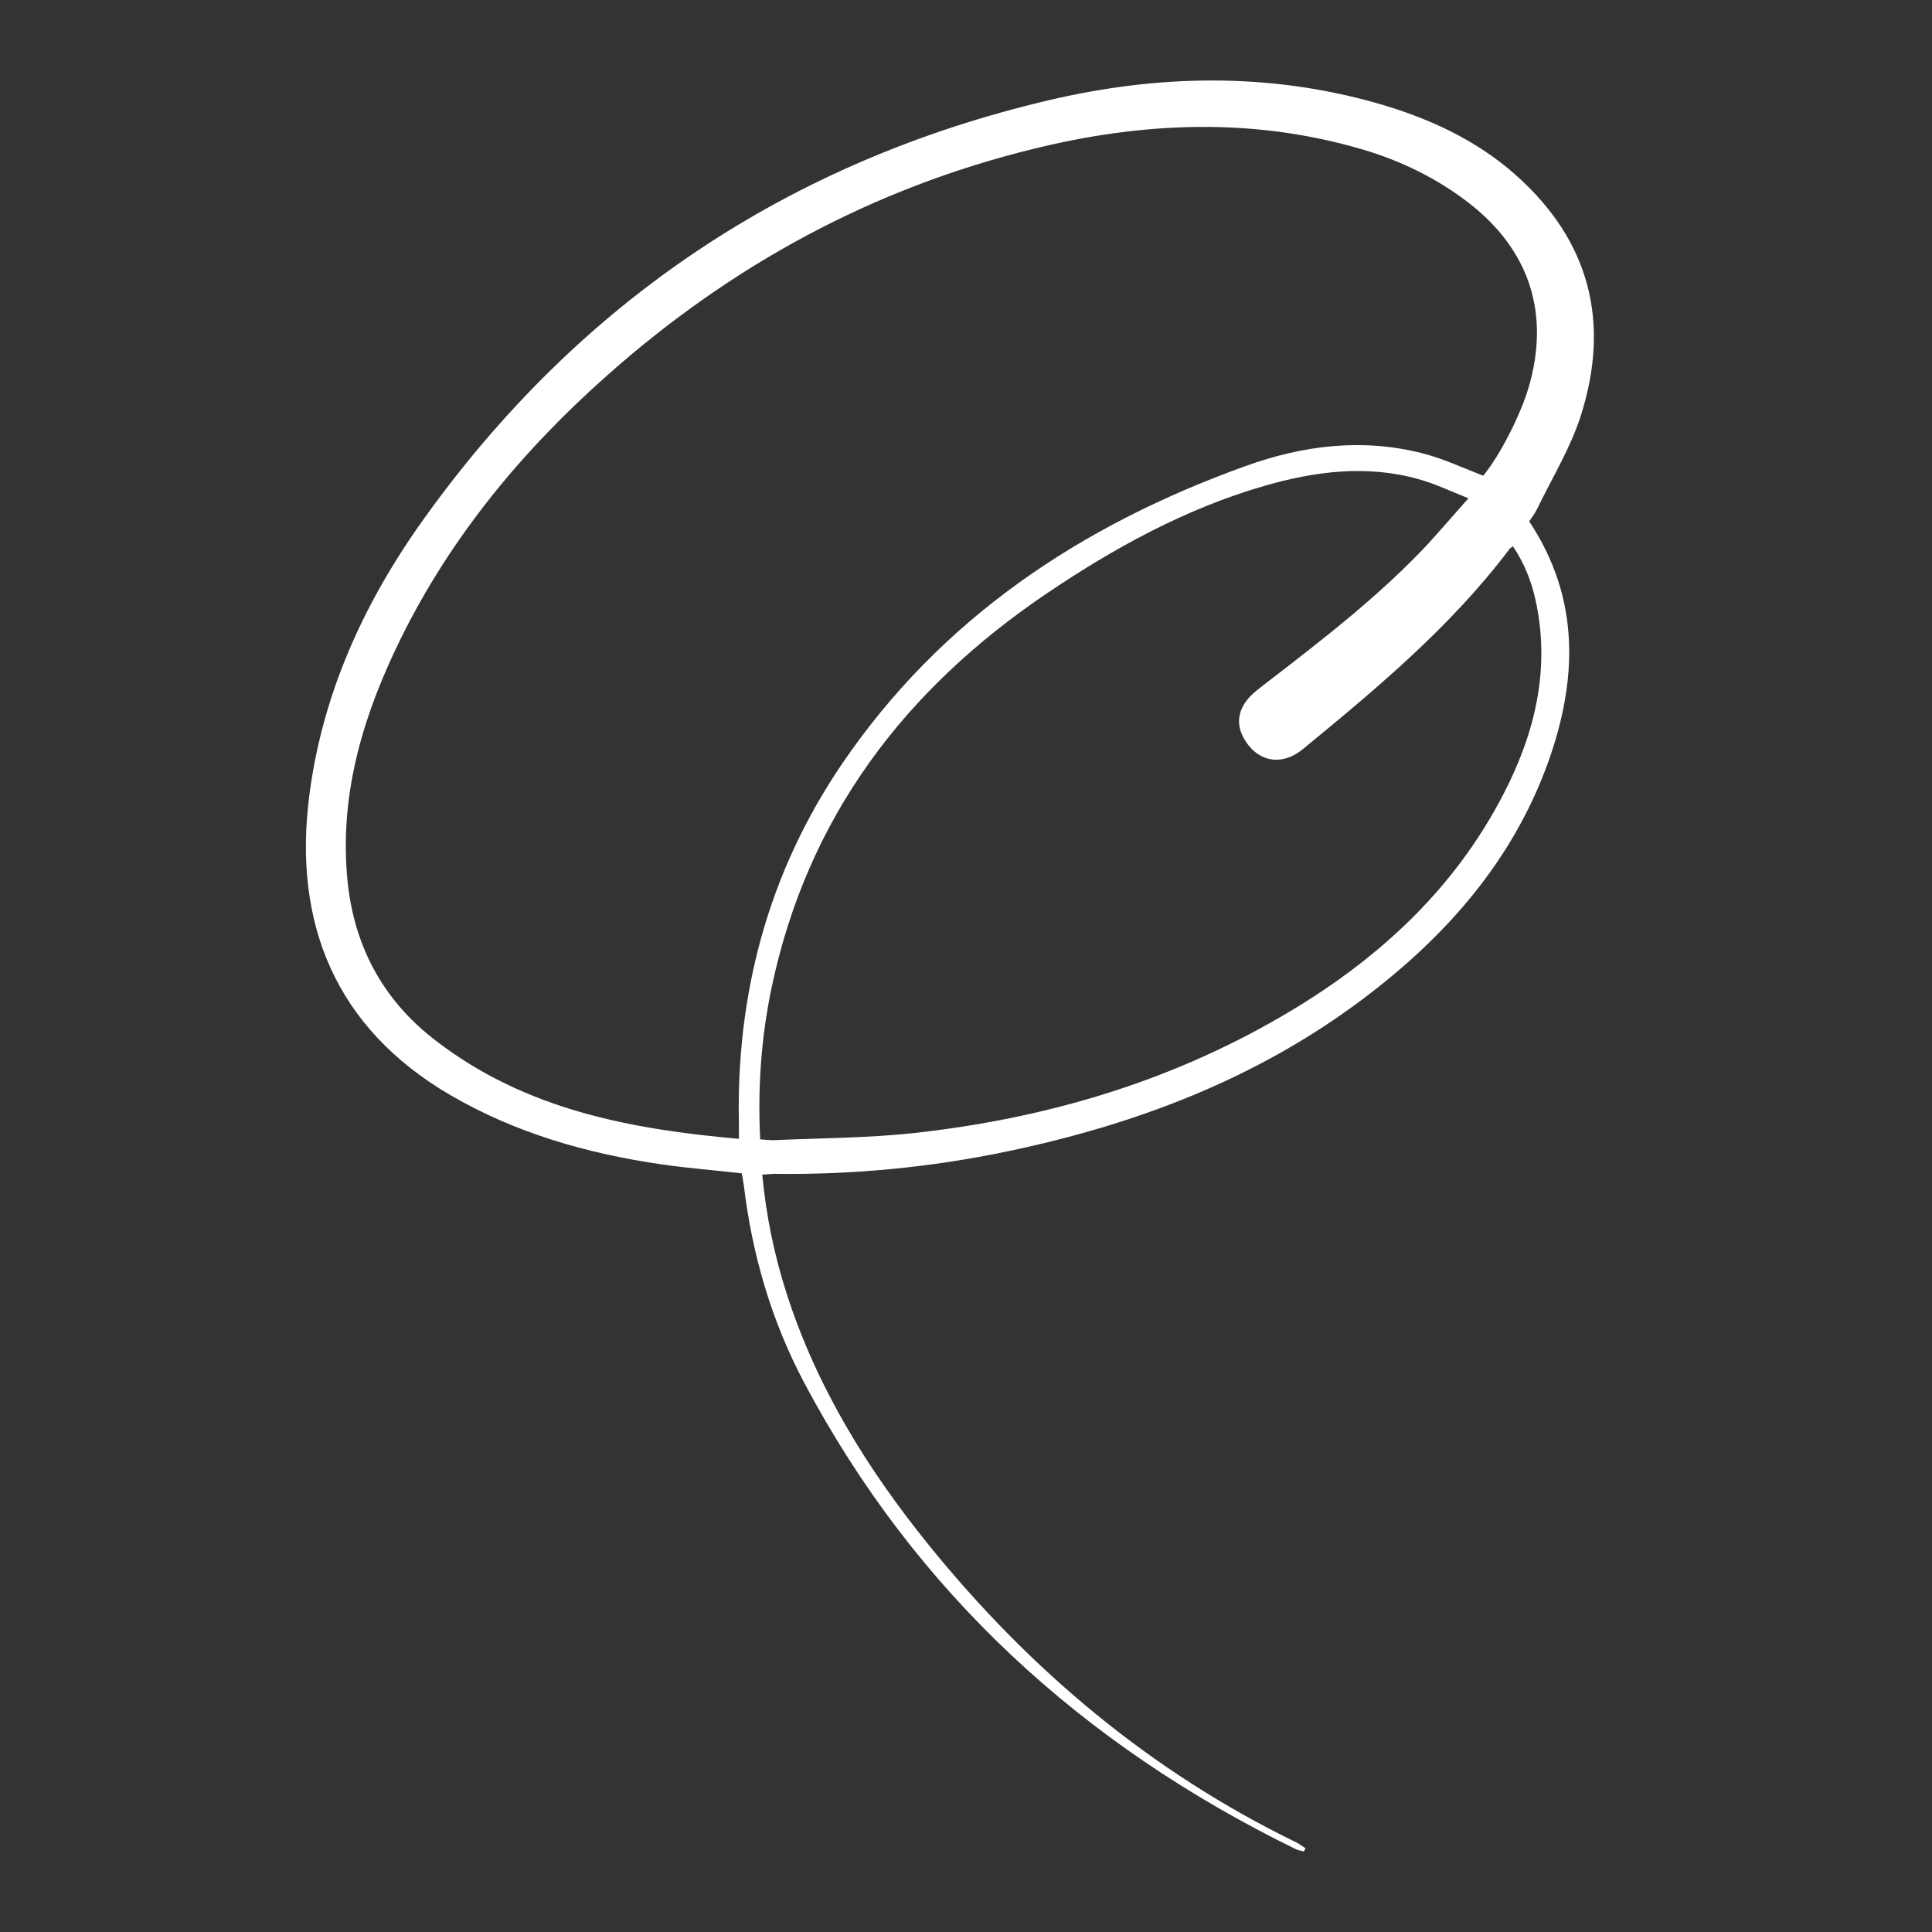 <svg width="120" height="120" viewBox="0 0 120 120" fill="none" xmlns="http://www.w3.org/2000/svg">
<rect x="0" y="0" width="120" height="120" fill="#333333" stroke="none"/>
<path d="M80.984 115C80.791 114.952 80.597 114.919 80.42 114.823C67.229 108.361 56.86 98.918 49.941 85.866C47.91 82.031 46.716 77.922 46.2 73.619C46.168 73.378 46.12 73.152 46.071 72.878C44.378 72.685 42.701 72.556 41.04 72.314C36.428 71.637 32.025 70.38 27.962 68.012C20.818 63.838 18.205 57.328 19.205 49.465C20.012 43.083 22.624 37.395 26.317 32.239C35.992 18.719 48.99 10.018 65.181 6.215C71.938 4.635 78.759 4.49 85.516 6.408C88.676 7.31 91.627 8.648 94.111 10.839C98.755 14.948 100.045 20.024 98.175 25.858C97.53 27.856 96.401 29.693 95.482 31.594C95.336 31.884 95.143 32.142 94.982 32.384C98.175 37.202 97.981 42.262 96.143 47.386C93.933 53.493 89.805 58.166 84.693 62.017C78.114 66.98 70.599 69.833 62.6 71.508C57.827 72.507 52.989 72.975 48.103 72.91C47.877 72.91 47.636 72.943 47.345 72.959C47.587 75.537 48.103 78.002 48.877 80.403C50.748 86.188 53.876 91.248 57.666 95.937C63.955 103.72 71.47 110.037 80.517 114.436C80.71 114.533 80.888 114.678 81.081 114.791C81.065 114.855 81.016 114.936 80.984 115ZM45.894 70.735C45.894 70.348 45.894 70.074 45.894 69.817C45.717 61.727 47.716 54.218 52.264 47.499C58.44 38.394 67.148 32.625 77.356 28.951C80.92 27.662 84.629 27.195 88.37 28.162C89.644 28.484 90.87 29.064 92.127 29.548C93.159 28.291 94.433 25.809 94.949 24.053C96.288 19.476 94.998 15.528 91.24 12.612C89.257 11.081 87.048 10.001 84.661 9.292C77.84 7.278 71.002 7.568 64.197 9.244C54.199 11.693 45.41 16.479 37.718 23.312C32.461 27.968 28.042 33.302 24.914 39.619C22.64 44.227 21.14 49.029 21.544 54.25C21.866 58.553 23.688 62.082 27.139 64.692C32.638 68.898 39.105 70.139 45.894 70.735ZM91.208 30.95C90.063 30.498 89.096 30.031 88.096 29.757C84.855 28.855 81.645 29.274 78.485 30.192C73.615 31.61 69.212 34.027 65.035 36.847C56.198 42.809 50.151 50.754 47.926 61.34C47.281 64.434 47.055 67.544 47.216 70.767C47.539 70.783 47.829 70.832 48.119 70.816C50.99 70.687 53.876 70.687 56.731 70.38C64.826 69.494 72.518 67.254 79.597 63.129C85.419 59.745 90.273 55.362 93.401 49.287C95.288 45.629 96.256 41.762 95.449 37.621C95.191 36.299 94.74 35.059 93.966 33.931C93.853 34.027 93.772 34.06 93.74 34.124C90.112 38.926 85.532 42.745 80.92 46.532C79.743 47.499 78.404 47.386 77.533 46.274C76.63 45.114 76.791 43.905 78.033 42.906C78.307 42.681 78.581 42.471 78.856 42.262C82.307 39.603 85.741 36.944 88.725 33.753C89.499 32.899 90.273 31.997 91.208 30.95Z" fill="white"/>
</svg>
